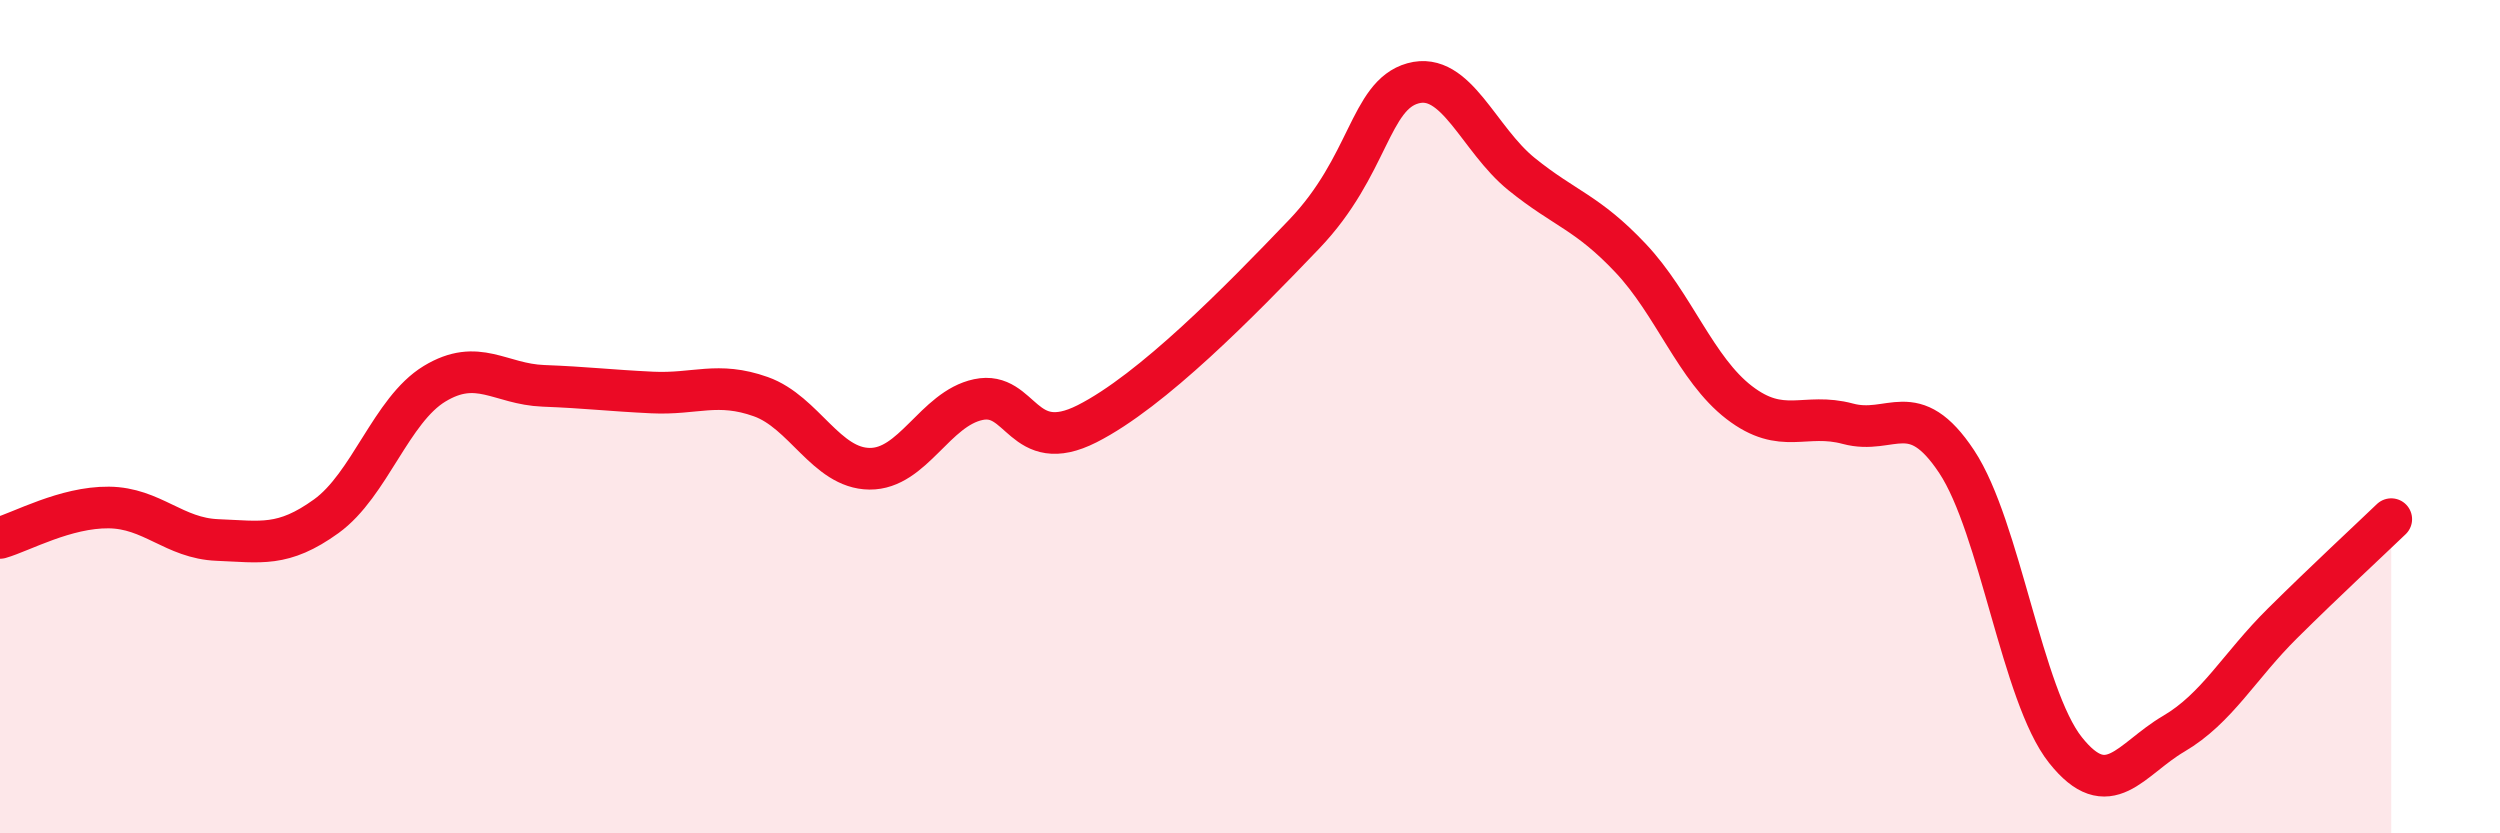 
    <svg width="60" height="20" viewBox="0 0 60 20" xmlns="http://www.w3.org/2000/svg">
      <path
        d="M 0,12.91 C 0.52,12.76 1.57,12.17 2.61,12.18 C 3.65,12.19 4.18,12.92 5.22,12.96 C 6.26,13 6.79,13.14 7.83,12.39 C 8.87,11.64 9.39,9.84 10.43,9.21 C 11.47,8.58 12,9.22 13.04,9.26 C 14.08,9.3 14.61,9.37 15.65,9.42 C 16.69,9.47 17.22,9.15 18.26,9.52 C 19.3,9.89 19.83,11.24 20.87,11.25 C 21.91,11.26 22.44,9.81 23.48,9.59 C 24.52,9.37 24.53,10.96 26.09,10.17 C 27.65,9.38 29.74,7.25 31.3,5.62 C 32.86,3.99 32.87,2.29 33.91,2 C 34.95,1.71 35.48,3.34 36.52,4.18 C 37.56,5.02 38.09,5.09 39.13,6.19 C 40.17,7.29 40.7,8.86 41.74,9.66 C 42.78,10.46 43.31,9.89 44.35,10.17 C 45.39,10.45 45.92,9.51 46.96,11.08 C 48,12.65 48.53,16.69 49.57,18 C 50.61,19.31 51.13,18.22 52.17,17.61 C 53.21,17 53.74,15.99 54.78,14.96 C 55.82,13.93 56.87,12.96 57.39,12.46L57.39 20L0 20Z"
        fill="#EB0A25"
        opacity="0.1"
        stroke-linecap="round"
        stroke-linejoin="round"
      />
      <path
        d="M 0,12.91 C 0.52,12.76 1.57,12.17 2.61,12.18 C 3.65,12.19 4.18,12.92 5.22,12.96 C 6.26,13 6.79,13.14 7.83,12.39 C 8.87,11.64 9.39,9.84 10.43,9.21 C 11.47,8.58 12,9.22 13.04,9.26 C 14.08,9.3 14.61,9.37 15.65,9.42 C 16.69,9.47 17.22,9.15 18.26,9.52 C 19.3,9.89 19.83,11.24 20.87,11.25 C 21.91,11.26 22.44,9.81 23.48,9.59 C 24.52,9.37 24.53,10.96 26.09,10.17 C 27.65,9.38 29.74,7.25 31.3,5.62 C 32.86,3.99 32.87,2.29 33.91,2 C 34.95,1.71 35.48,3.34 36.52,4.18 C 37.56,5.02 38.09,5.09 39.13,6.19 C 40.17,7.29 40.7,8.86 41.74,9.66 C 42.78,10.46 43.31,9.89 44.35,10.17 C 45.39,10.45 45.92,9.51 46.96,11.08 C 48,12.65 48.53,16.69 49.57,18 C 50.61,19.31 51.13,18.22 52.17,17.61 C 53.21,17 53.74,15.99 54.78,14.96 C 55.82,13.93 56.87,12.96 57.39,12.46"
        stroke="#EB0A25"
        stroke-width="1"
        fill="none"
        stroke-linecap="round"
        stroke-linejoin="round"
      />
    </svg>
  